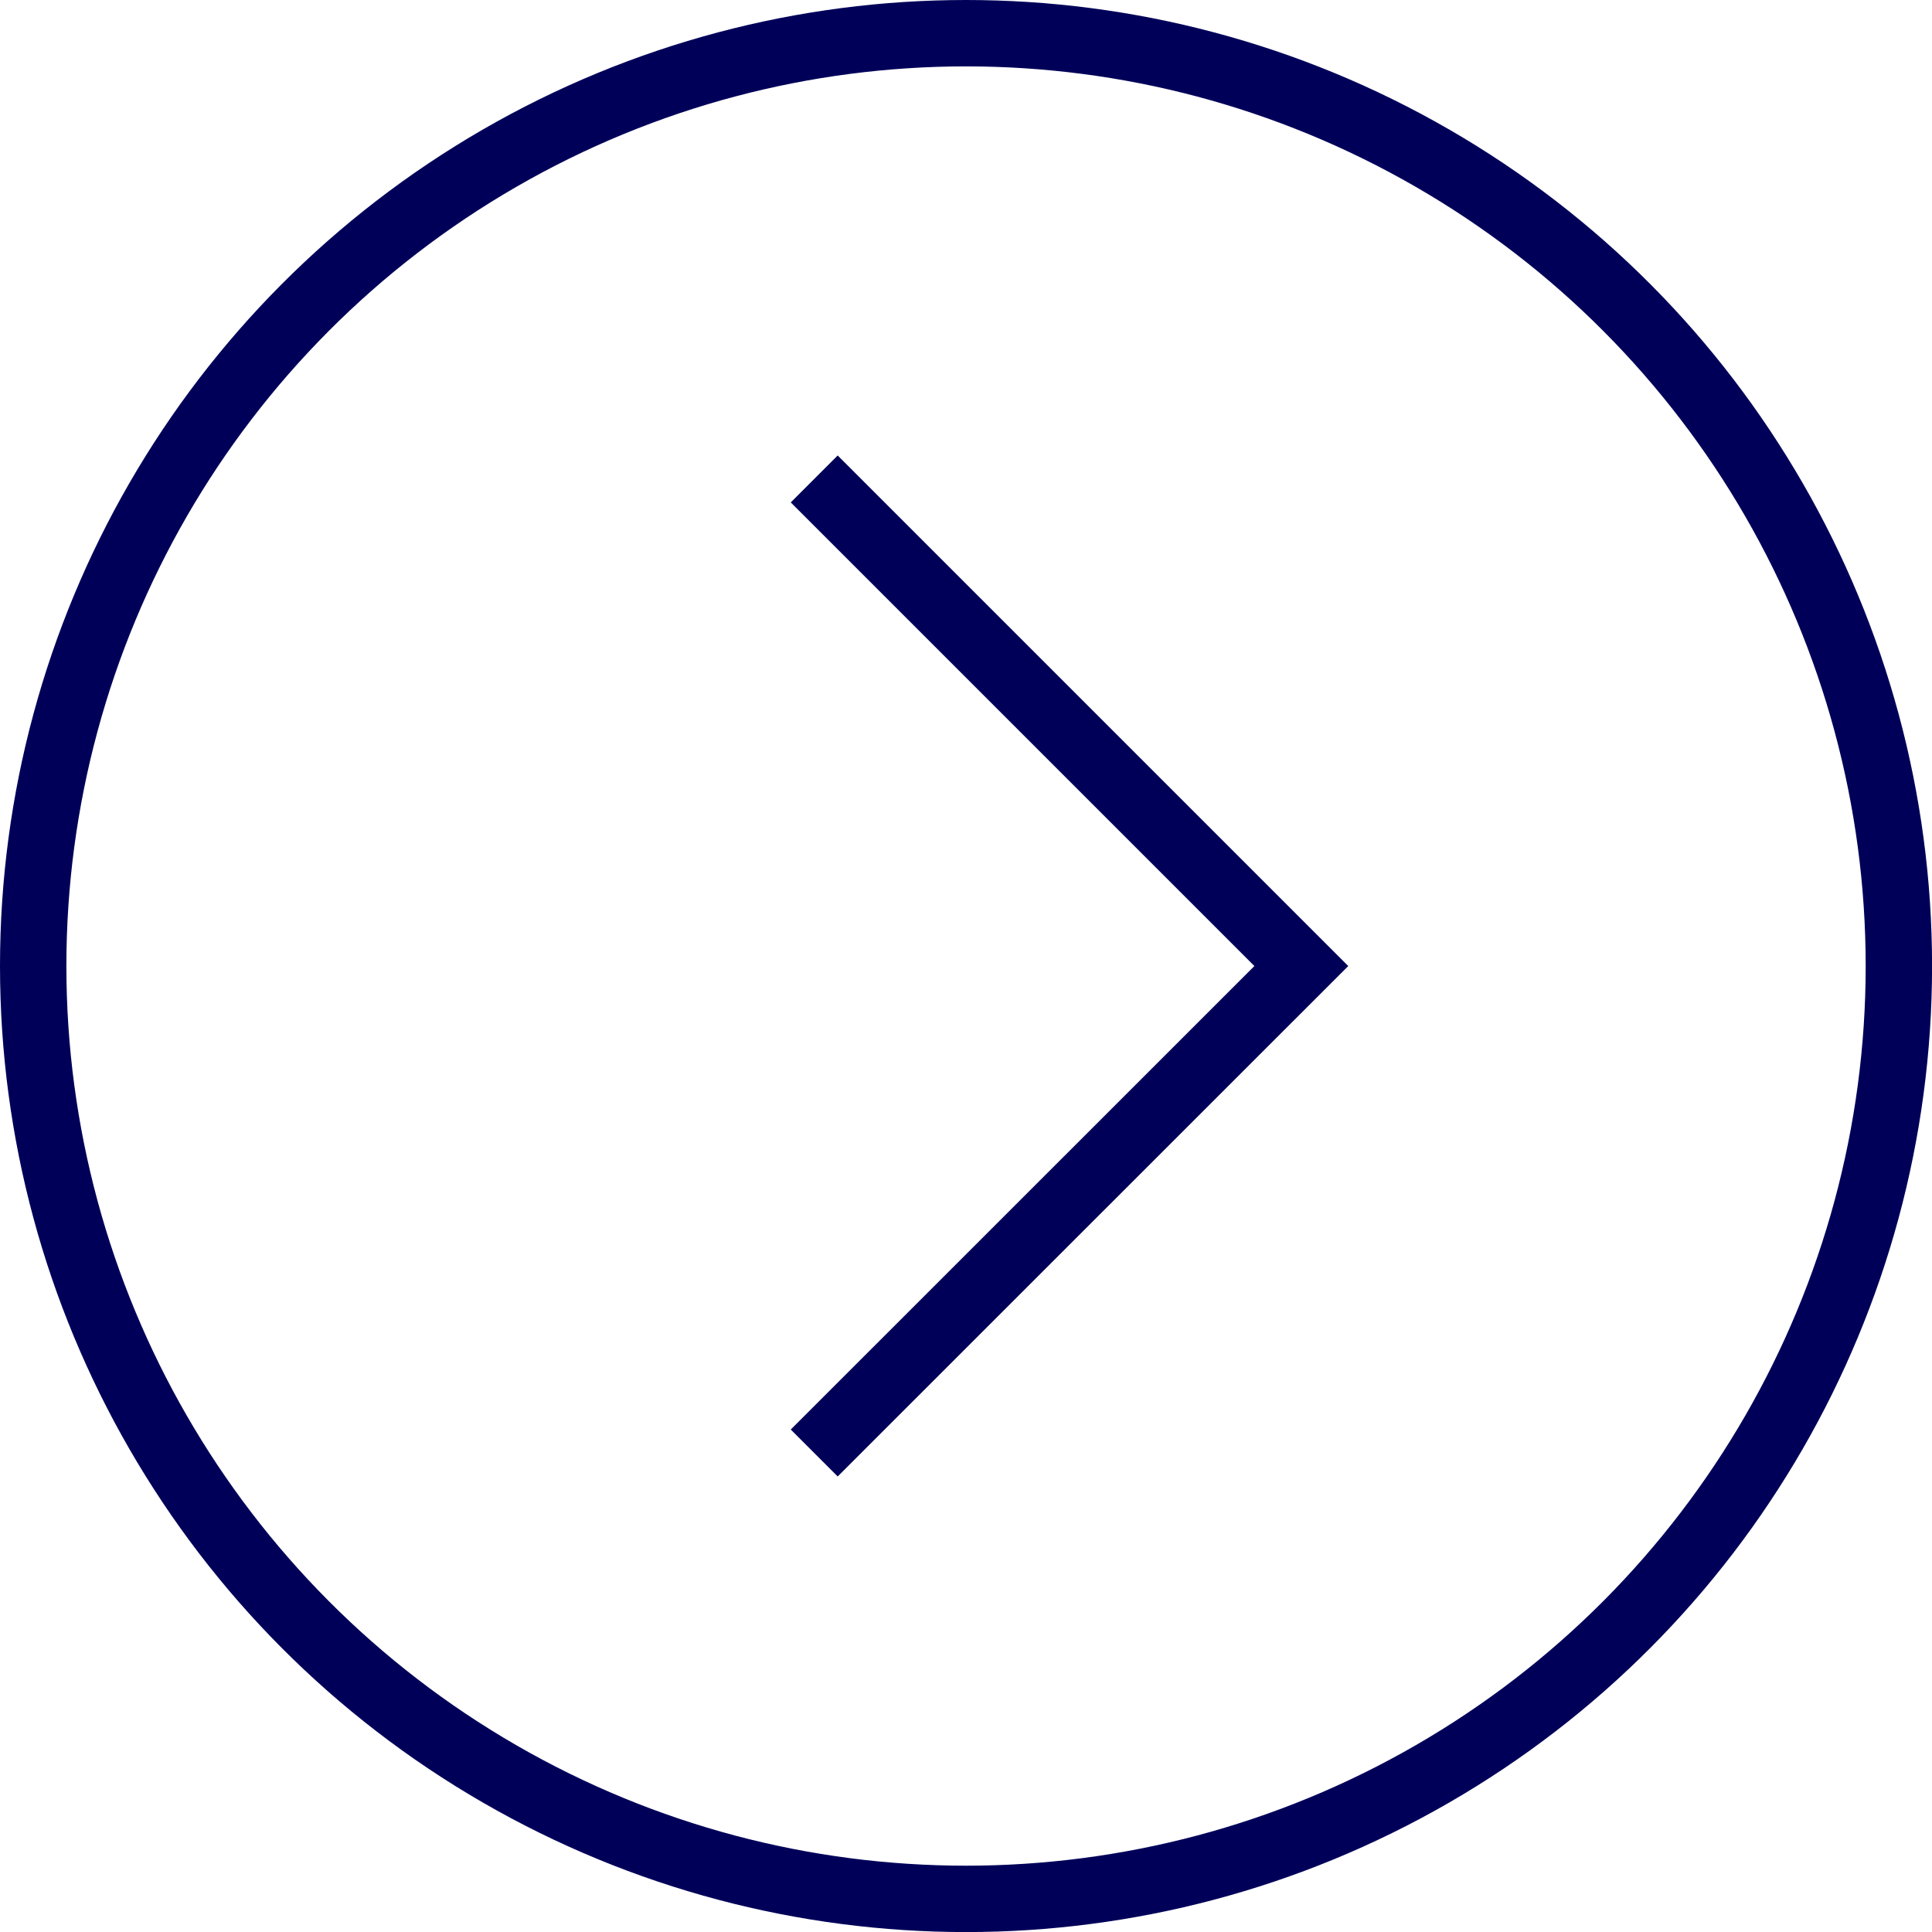 <?xml version="1.0" encoding="utf-8"?>
<!-- Generator: Adobe Illustrator 16.0.4, SVG Export Plug-In . SVG Version: 6.00 Build 0)  -->
<!DOCTYPE svg PUBLIC "-//W3C//DTD SVG 1.1//EN" "http://www.w3.org/Graphics/SVG/1.1/DTD/svg11.dtd">
<svg version="1.1" id="レイヤー_1" xmlns="http://www.w3.org/2000/svg" xmlns:xlink="http://www.w3.org/1999/xlink" x="0px"
	 y="0px" width="29.105px" height="29.105px" viewBox="0 0 29.105 29.105" enable-background="new 0 0 29.105 29.105"
	 xml:space="preserve">
<g>
	<circle fill="none" stroke="#000059" stroke-miterlimit="10" cx="14.553" cy="14.553" r="14.053"/>
	<polyline fill="none" stroke="#000059" stroke-miterlimit="10" points="12.266,7.215 19.604,14.553 12.266,21.889 	"/>
</g>
<g>
</g>
<g>
</g>
<g>
</g>
<g>
</g>
<g>
</g>
<g>
</g>
</svg>
